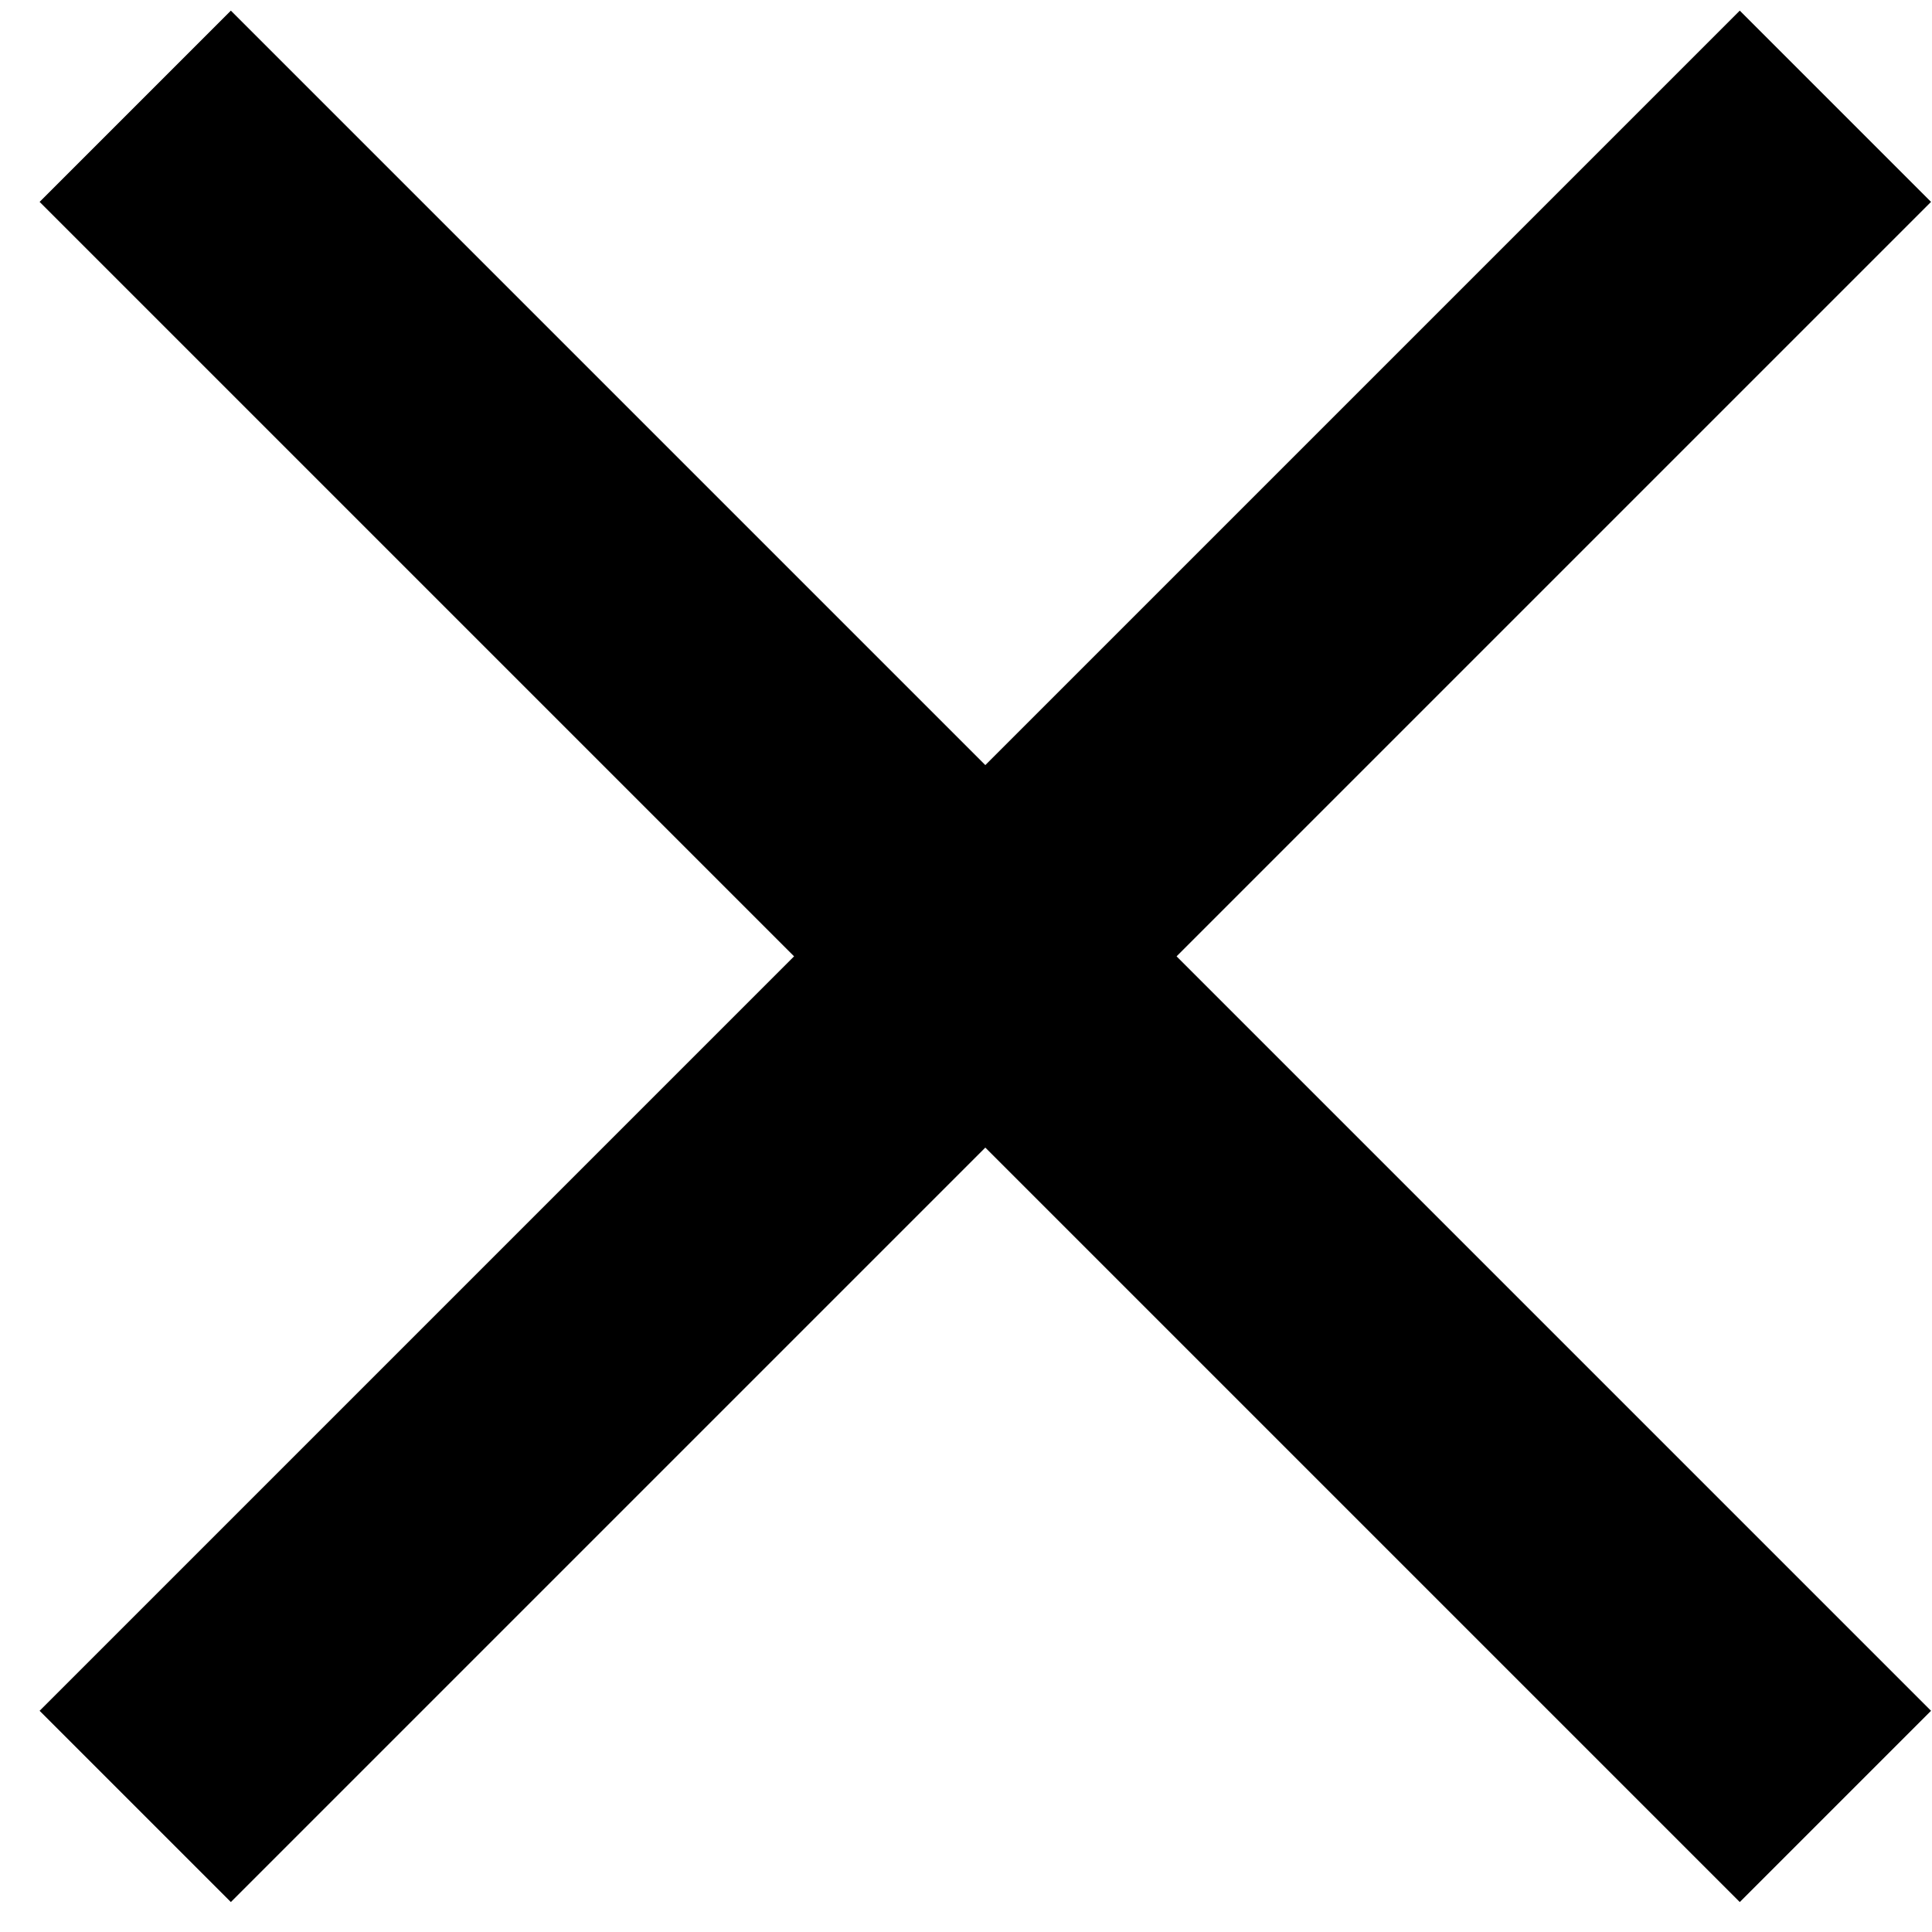 <?xml version="1.0" encoding="utf-8"?>
<!-- Generator: Adobe Illustrator 27.2.0, SVG Export Plug-In . SVG Version: 6.00 Build 0)  -->
<svg version="1.1" id="レイヤー_1" xmlns="http://www.w3.org/2000/svg" xmlns:xlink="http://www.w3.org/1999/xlink" x="0px"
	 y="0px" viewBox="0 0 20 20" style="enable-background:new 0 0 20 20;" xml:space="preserve">
<style type="text/css">
	.st0{fill:none;stroke:#000000;stroke-width:2.8;stroke-miterlimit:10;}
</style>
<line class="st0" x1="1.4" y1="1.1" x2="19" y2="18.7"/>
<line class="st0" x1="1.4" y1="18.7" x2="19" y2="1.1"/>
</svg>
